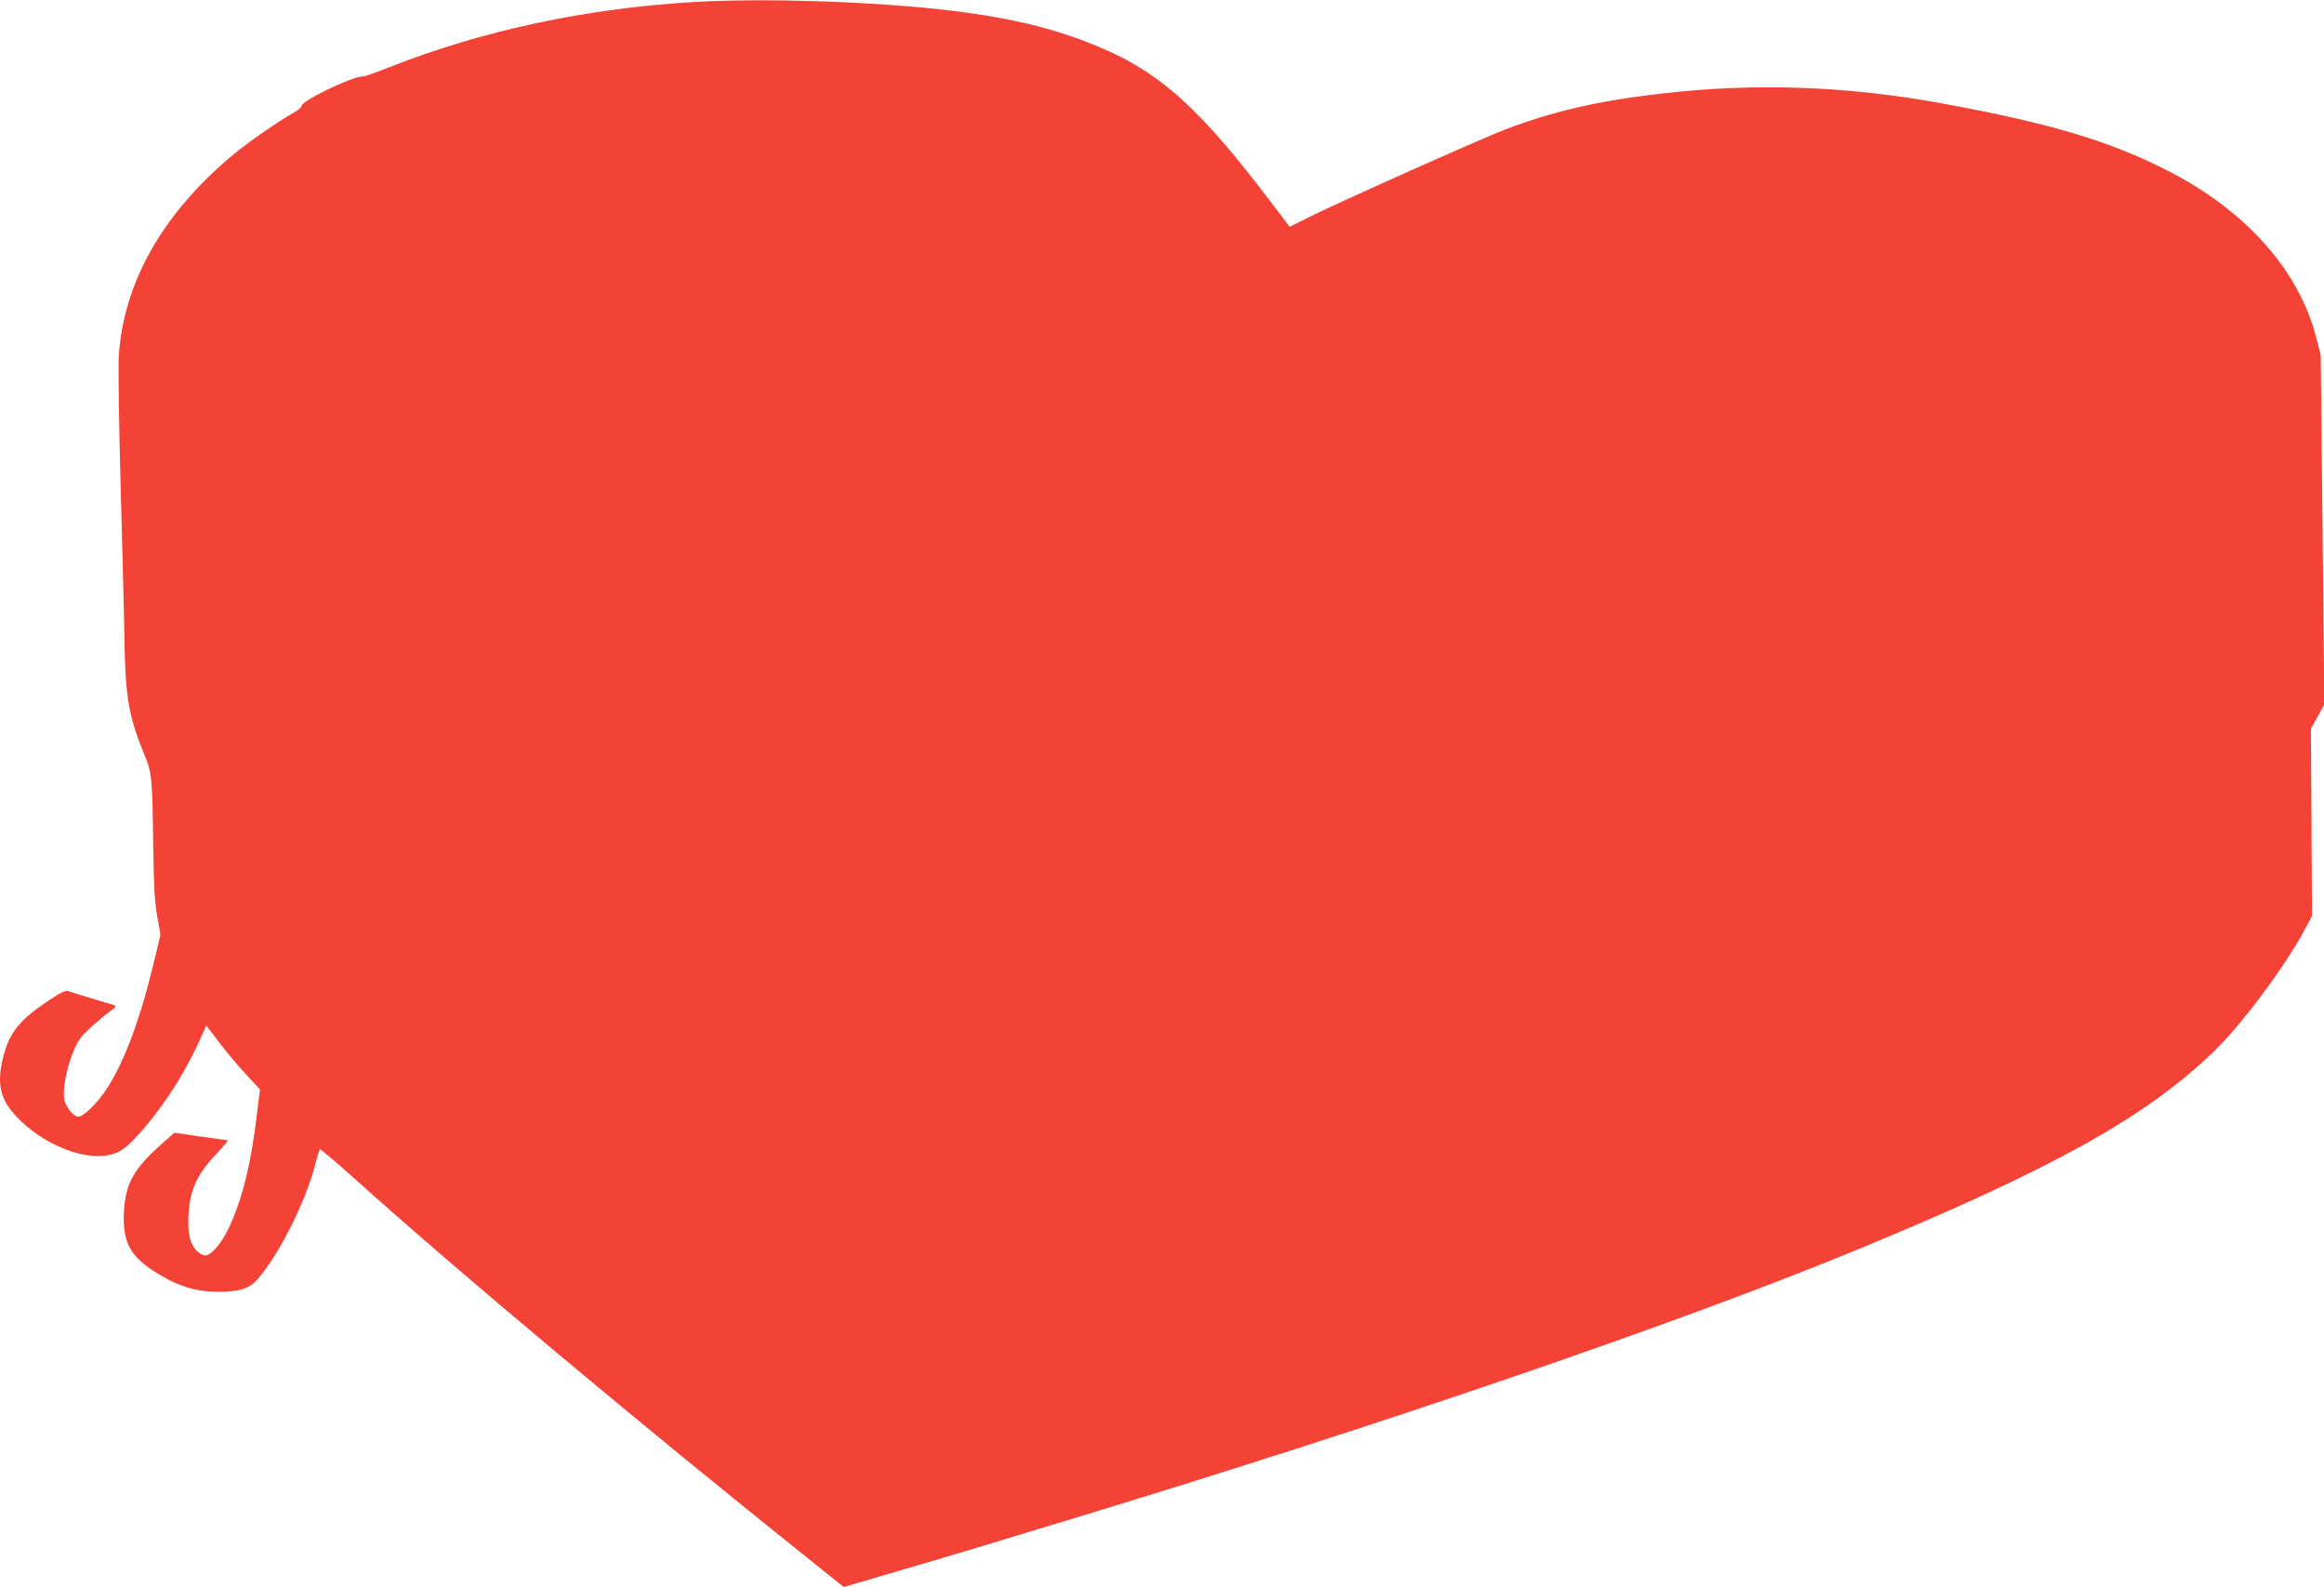<?xml version="1.0" standalone="no"?>
<!DOCTYPE svg PUBLIC "-//W3C//DTD SVG 20010904//EN"
 "http://www.w3.org/TR/2001/REC-SVG-20010904/DTD/svg10.dtd">
<svg version="1.0" xmlns="http://www.w3.org/2000/svg"
 width="1280pt" height="874pt" viewBox="0 0 1280 874"
 preserveAspectRatio="xMidYMid meet">
<g transform="translate(0,874) scale(0.1,-0.1)"
fill="#f44336" stroke="none">
<path d="M3825 8729 c-600 -35 -1172 -158 -1683 -360 -67 -27 -130 -49 -140
-49 -64 -1 -342 -135 -342 -165 0 -6 -18 -21 -40 -34 -89 -50 -250 -162 -336
-233 -389 -324 -605 -706 -630 -1113 -3 -55 1 -368 10 -695 9 -327 19 -710 21
-850 5 -329 23 -434 111 -648 41 -99 43 -123 48 -507 3 -215 8 -304 22 -381
l18 -102 -38 -158 c-73 -305 -162 -543 -258 -690 -52 -79 -128 -154 -157 -154
-26 0 -69 53 -77 95 -14 78 36 269 91 340 25 33 103 103 170 152 23 16 26 23
15 27 -8 2 -62 19 -120 36 -58 17 -115 35 -128 40 -19 8 -36 1 -108 -46 -169
-112 -225 -182 -259 -326 -30 -126 -15 -208 50 -288 133 -162 371 -271 528
-242 71 13 110 43 205 154 132 156 237 328 323 526 l15 34 76 -99 c41 -54 108
-133 148 -175 l72 -78 -17 -137 c-33 -277 -81 -470 -157 -630 -43 -90 -105
-157 -135 -146 -58 20 -87 83 -86 183 2 162 39 252 150 370 41 44 72 80 68 80
-3 0 -71 10 -151 21 l-144 21 -76 -68 c-147 -131 -193 -214 -201 -363 -10
-176 34 -255 199 -353 106 -63 197 -90 308 -92 122 -1 179 15 224 64 116 128
268 427 320 630 12 47 24 87 28 90 3 3 86 -67 184 -155 591 -531 1558 -1340
2530 -2118 l171 -137 309 91 c282 82 393 116 904 271 1731 524 3413 1100 4379
1500 1066 440 1582 727 1955 1088 150 144 391 467 497 665 l43 80 -3 515 -3
516 37 67 37 68 -10 962 -10 962 -26 100 c-96 369 -388 696 -817 915 -319 163
-643 260 -1234 369 -530 98 -1044 116 -1560 55 -347 -40 -590 -97 -855 -197
-126 -48 -937 -410 -1091 -488 l-96 -48 -100 132 c-378 499 -594 700 -903 838
-248 111 -501 176 -850 219 -409 51 -1037 72 -1425 49z"/>
</g>
</svg>
